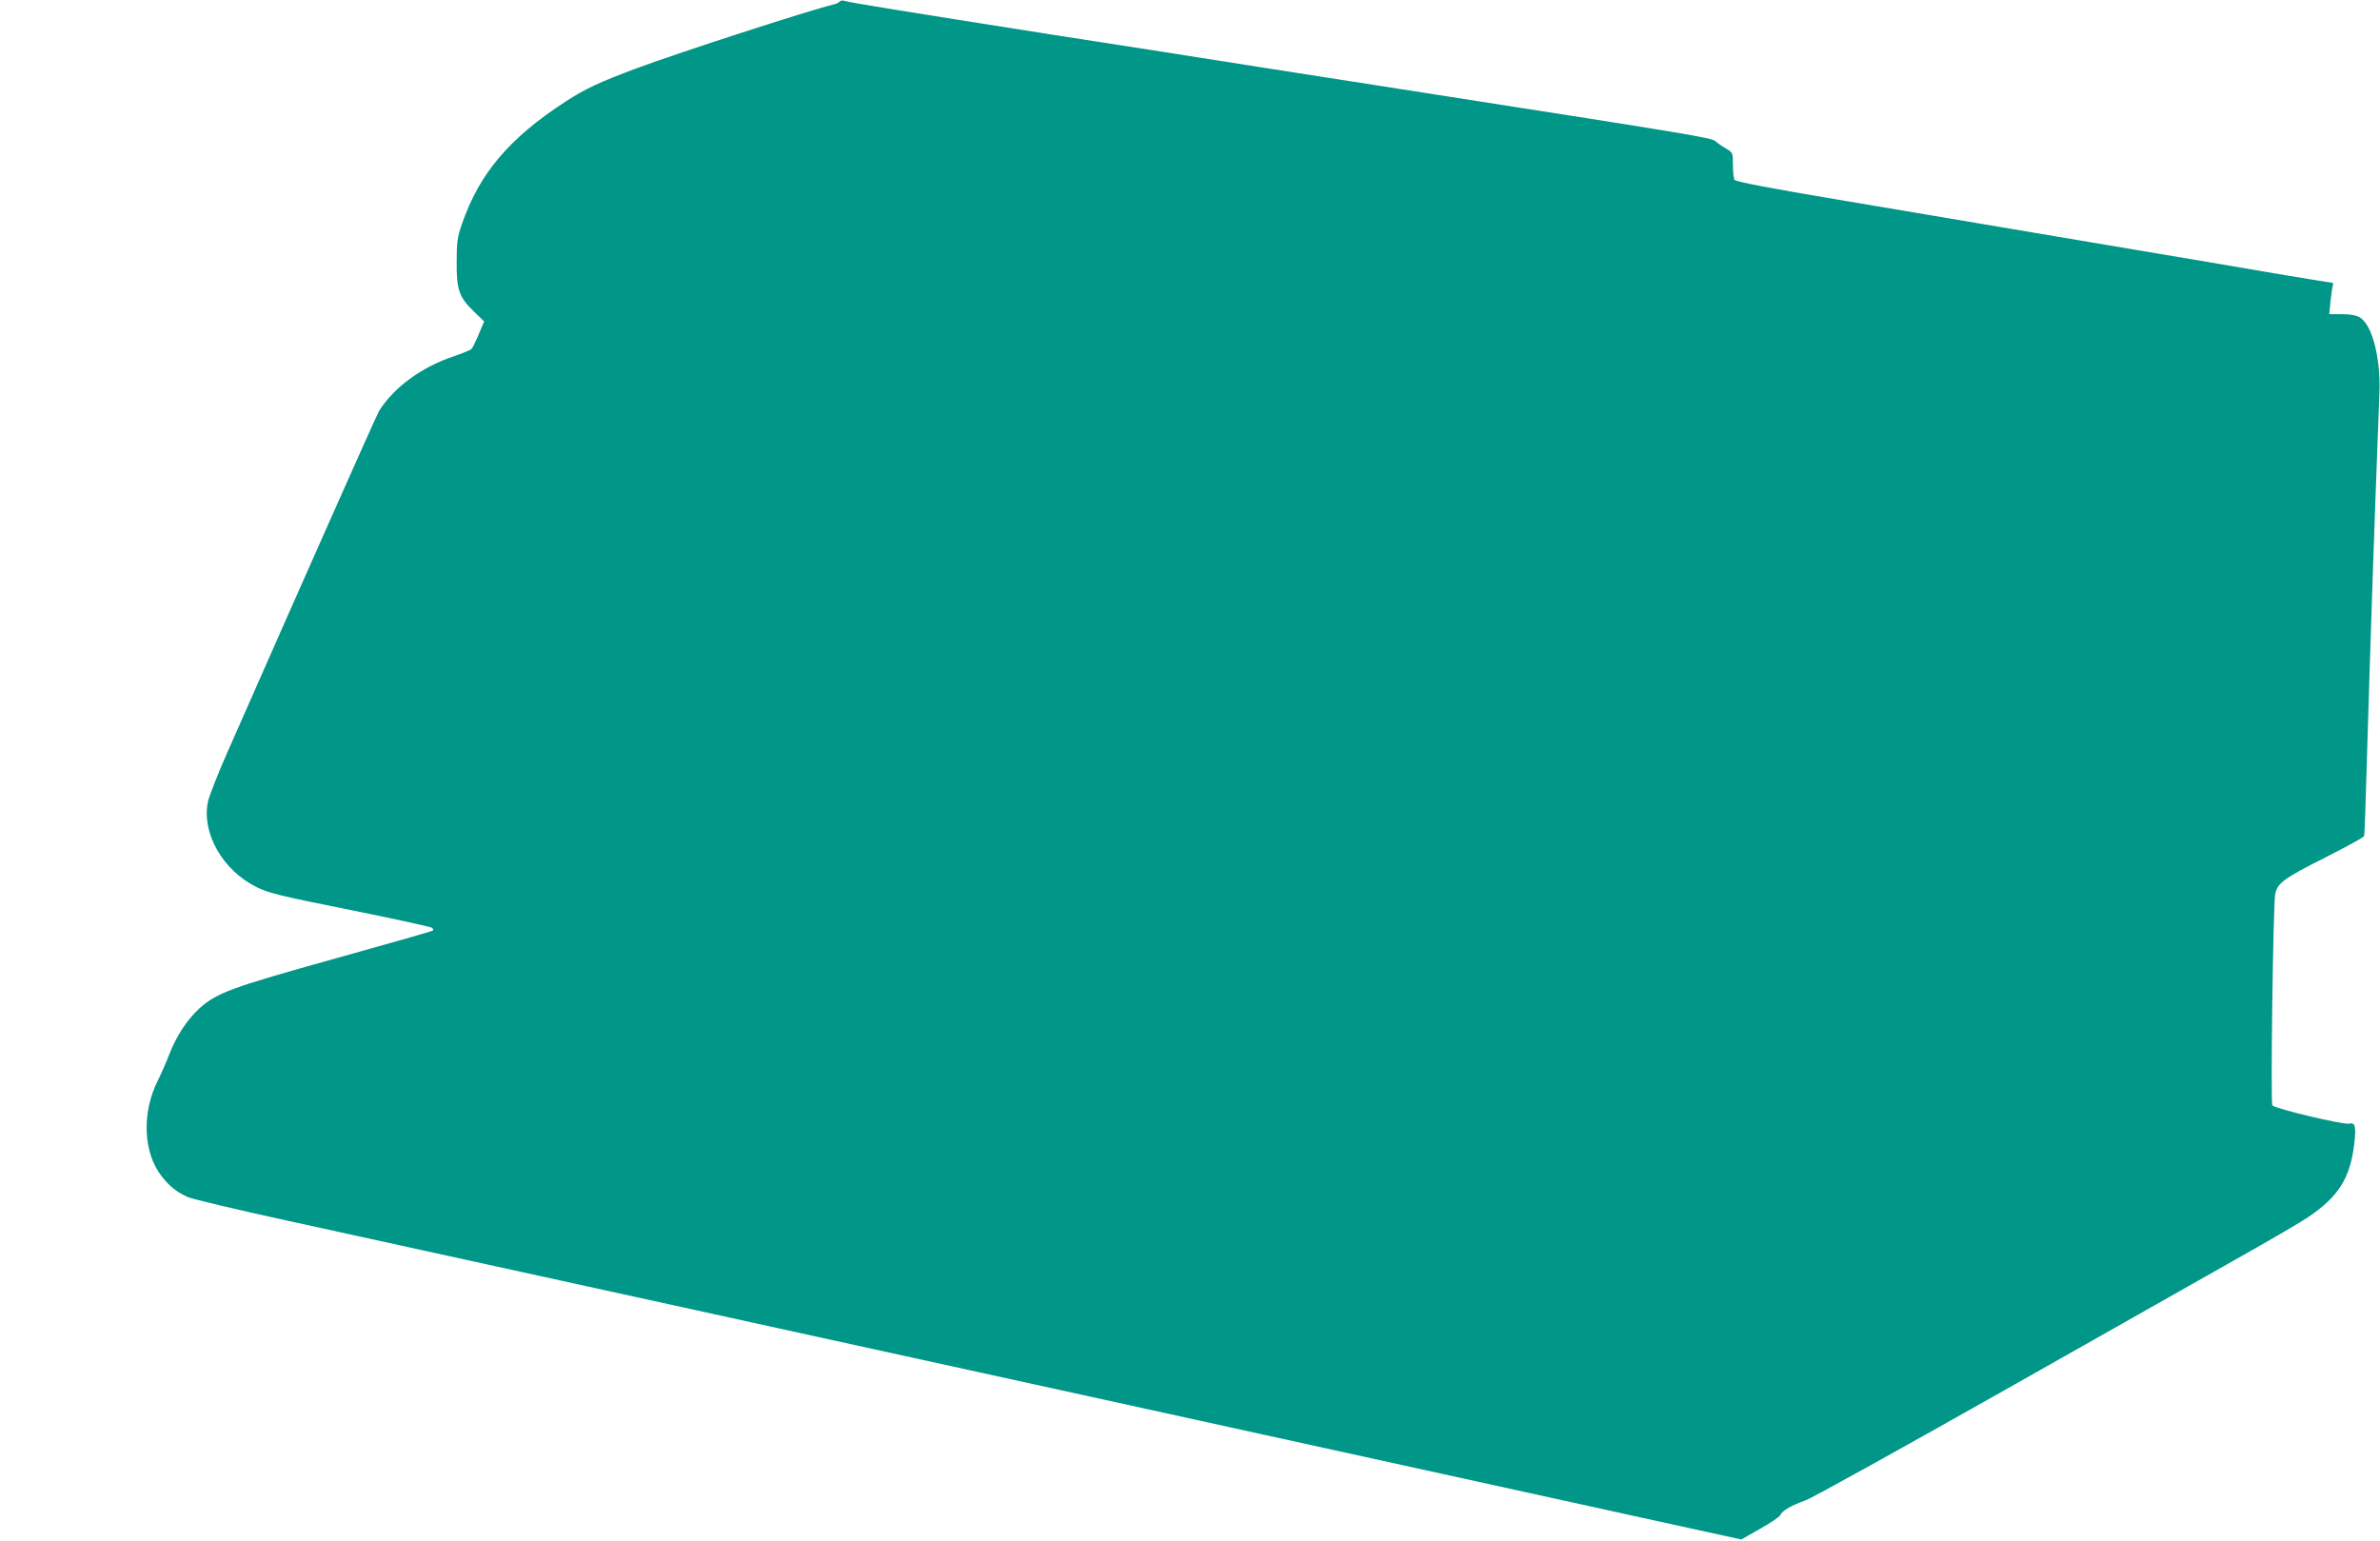 <?xml version="1.0" standalone="no"?>
<!DOCTYPE svg PUBLIC "-//W3C//DTD SVG 20010904//EN"
 "http://www.w3.org/TR/2001/REC-SVG-20010904/DTD/svg10.dtd">
<svg version="1.0" xmlns="http://www.w3.org/2000/svg"
 width="1280pt" height="829pt" viewBox="0 0 1280 829"
 preserveAspectRatio="xMidYMid meet">
<g transform="translate(0,829) scale(0.1,-0.1)"
fill="#009688" stroke="none">
<path d="M4516 8282 c-3 -5 -18 -13 -33 -16 -136 -33 -817 -254 -1053 -341
-205 -76 -283 -113 -388 -181 -304 -198 -464 -387 -558 -660 -24 -69 -28 -95
-28 -204 -1 -150 13 -189 95 -268 l53 -51 -29 -68 c-15 -37 -33 -73 -39 -80
-6 -6 -47 -23 -91 -38 -176 -58 -325 -167 -406 -295 -13 -21 -408 -910 -821
-1848 -49 -111 -94 -227 -100 -256 -34 -170 81 -369 264 -459 64 -31 127 -47
503 -122 237 -48 434 -91 439 -96 5 -5 7 -11 4 -15 -3 -3 -239 -70 -525 -150
-560 -156 -638 -185 -730 -268 -66 -60 -125 -149 -164 -251 -17 -44 -44 -105
-60 -137 -88 -174 -79 -390 21 -516 44 -56 80 -84 142 -112 24 -10 262 -67
528 -125 267 -58 998 -219 1625 -356 627 -138 1210 -265 1295 -284 866 -190
2579 -565 3305 -725 297 -65 779 -171 1070 -235 l530 -116 102 58 c57 32 105
65 108 73 7 22 60 53 135 79 36 13 524 284 1085 601 561 318 1142 646 1290
730 149 84 297 171 329 193 162 110 224 207 247 389 12 98 6 122 -27 114 -29
-8 -398 80 -413 98 -10 12 4 1061 15 1133 9 61 46 88 265 198 116 59 212 111
214 118 2 7 8 183 14 392 21 702 36 1160 68 1994 7 186 -39 364 -106 404 -20
11 -50 17 -96 17 l-68 0 7 71 c4 39 10 77 13 85 3 8 -1 14 -8 14 -8 0 -117 18
-244 39 -126 22 -594 101 -1040 176 -445 75 -1059 179 -1364 230 -364 61 -557
98 -562 107 -5 7 -9 43 -9 80 0 66 0 66 -37 89 -21 12 -47 30 -58 40 -20 18
-142 38 -1495 249 -173 27 -574 90 -890 139 -316 50 -852 134 -1190 186 -793
125 -1080 171 -1106 180 -12 4 -24 2 -28 -3z"/>
</g>
</svg>
